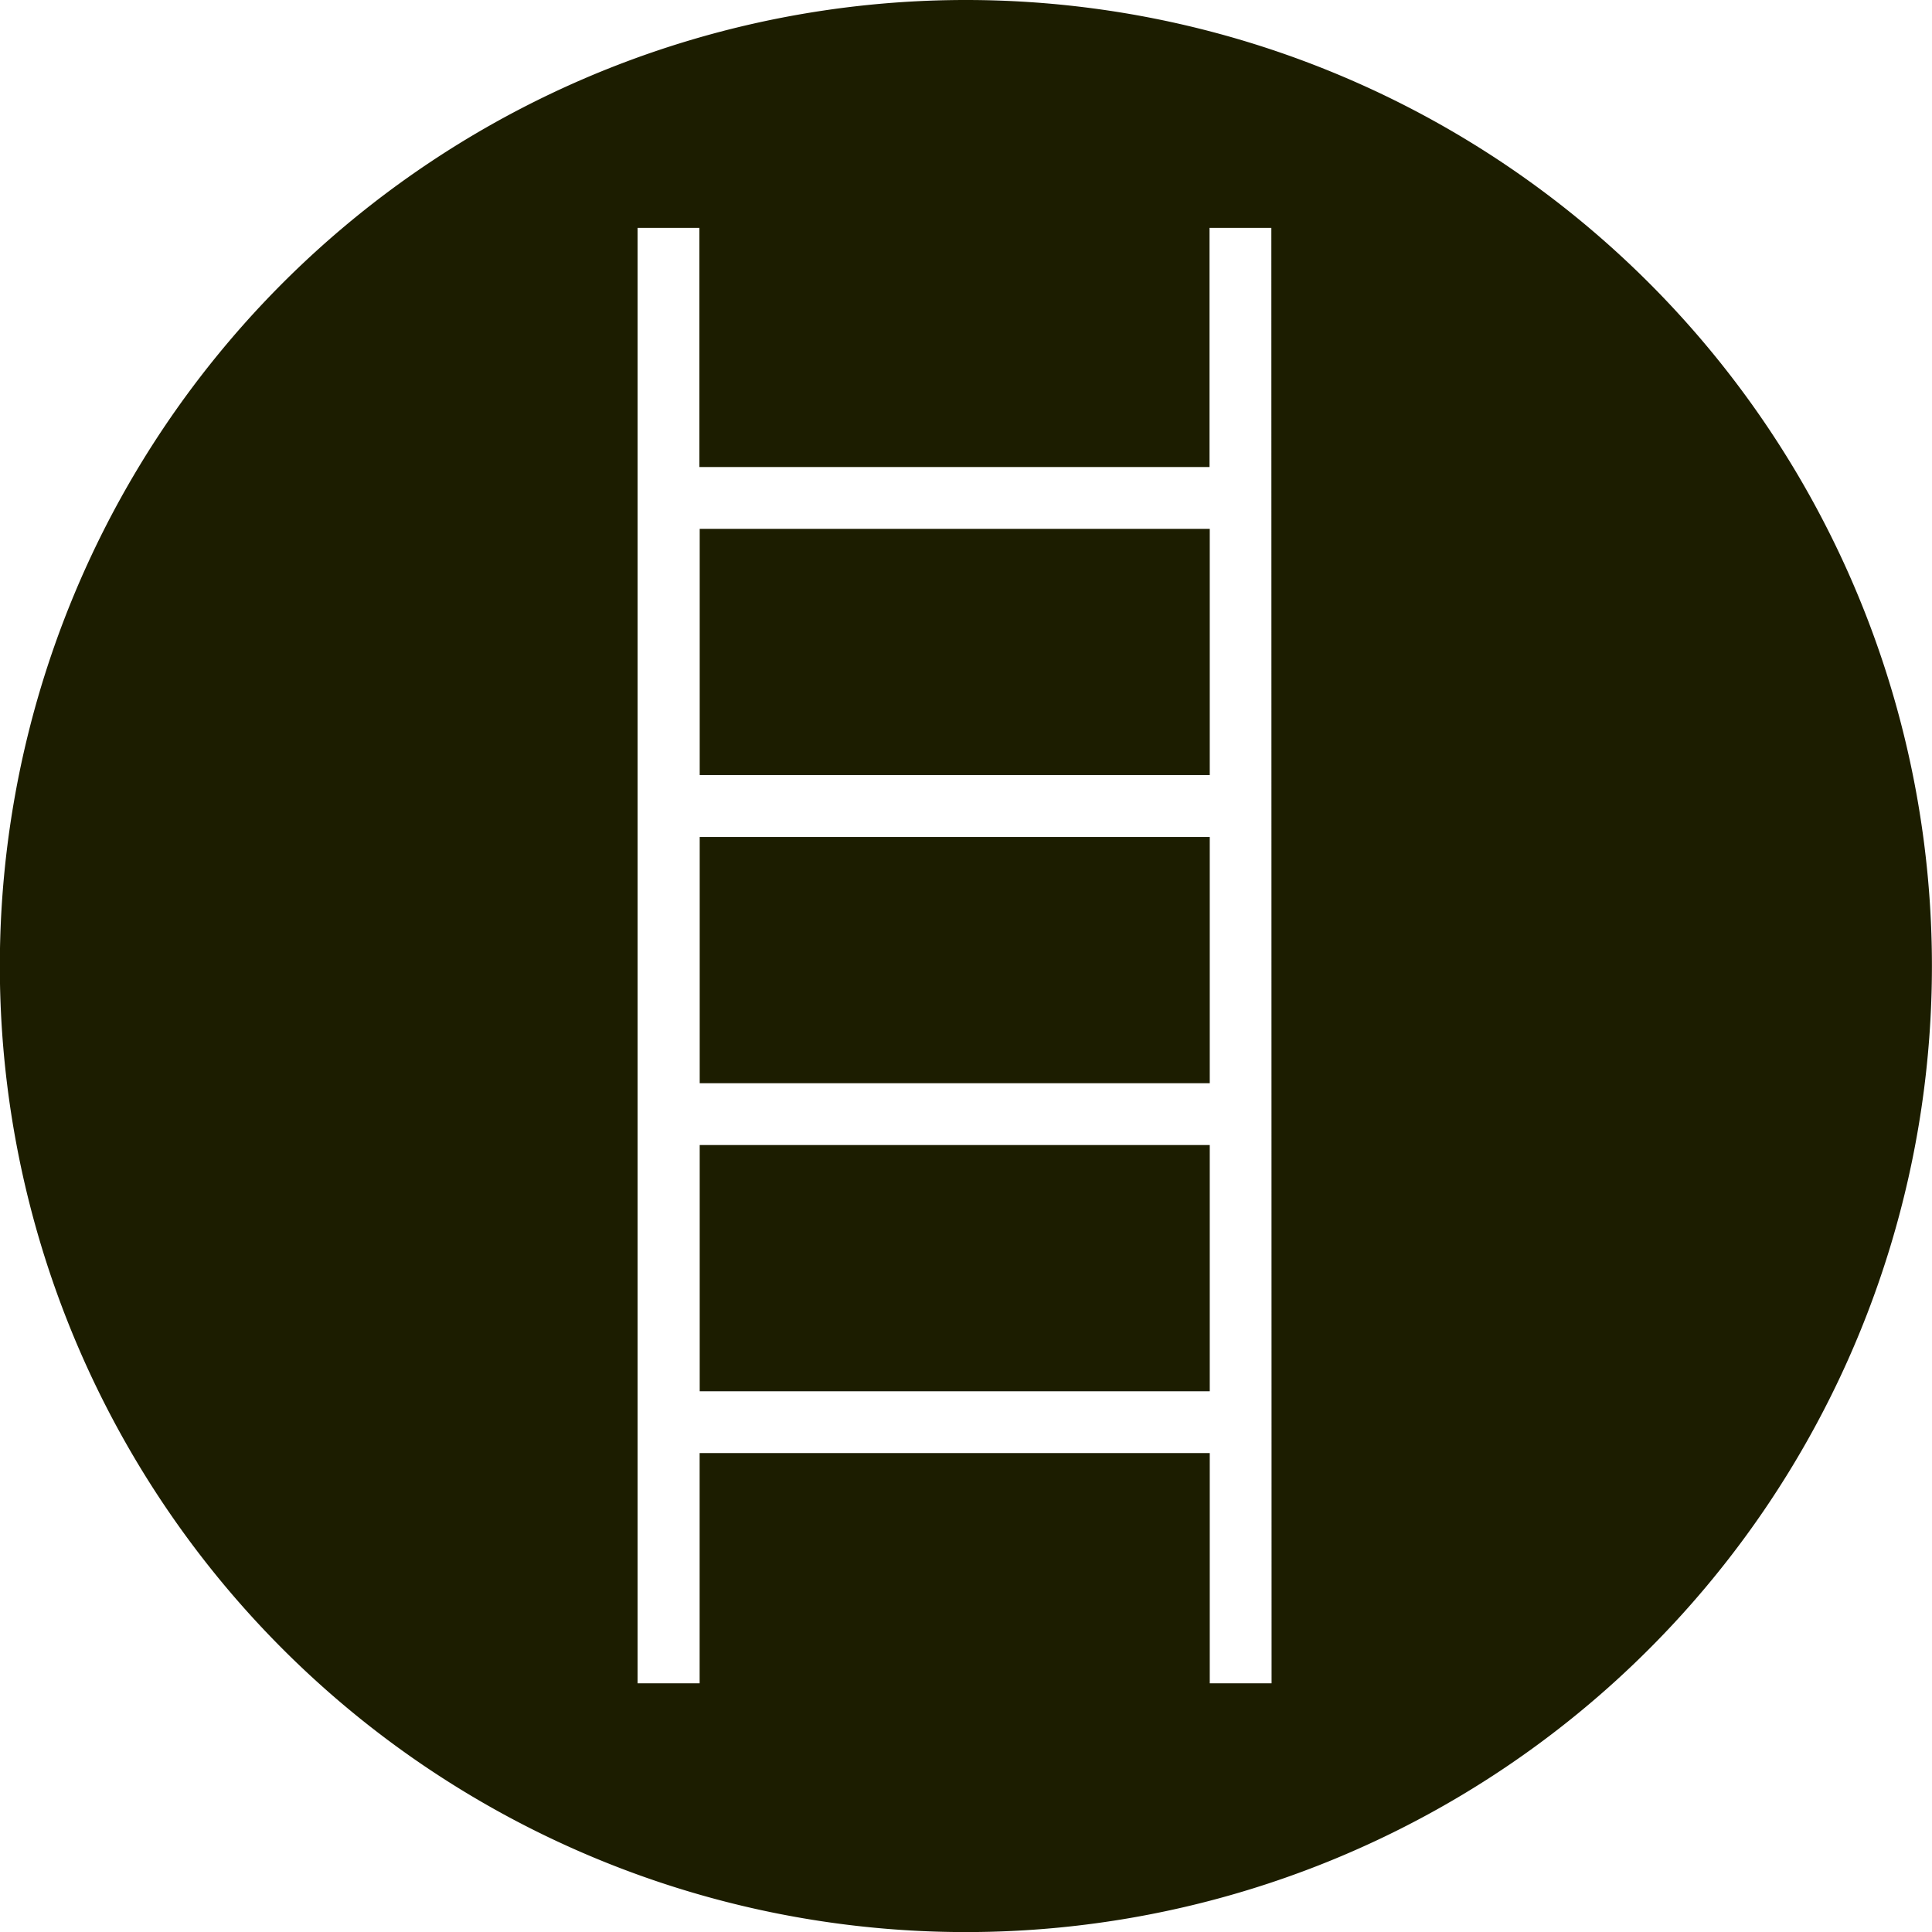 <svg id="Ebene_1" data-name="Ebene 1" xmlns="http://www.w3.org/2000/svg" viewBox="0 0 253.75 253.75"><defs><style>.cls-1{fill:#1c1d00;}</style></defs><rect class="cls-1" x="91.9" y="69.46" width="66.99" height="32.34"/><rect class="cls-1" x="91.9" y="109.93" width="66.99" height="32.34"/><path class="cls-1" d="M298.13,294.49A126.88,126.88,0,1,0,425,421.36,126.87,126.87,0,0,0,298.13,294.49Zm40.14,221.09h-8.12V485.34h-67v30.24H255V324.42h8.12v31.41h67V324.42h8.12Z" transform="translate(-171.26 -294.49)"/><rect class="cls-1" x="91.9" y="150.39" width="66.99" height="32.34"/></svg>
